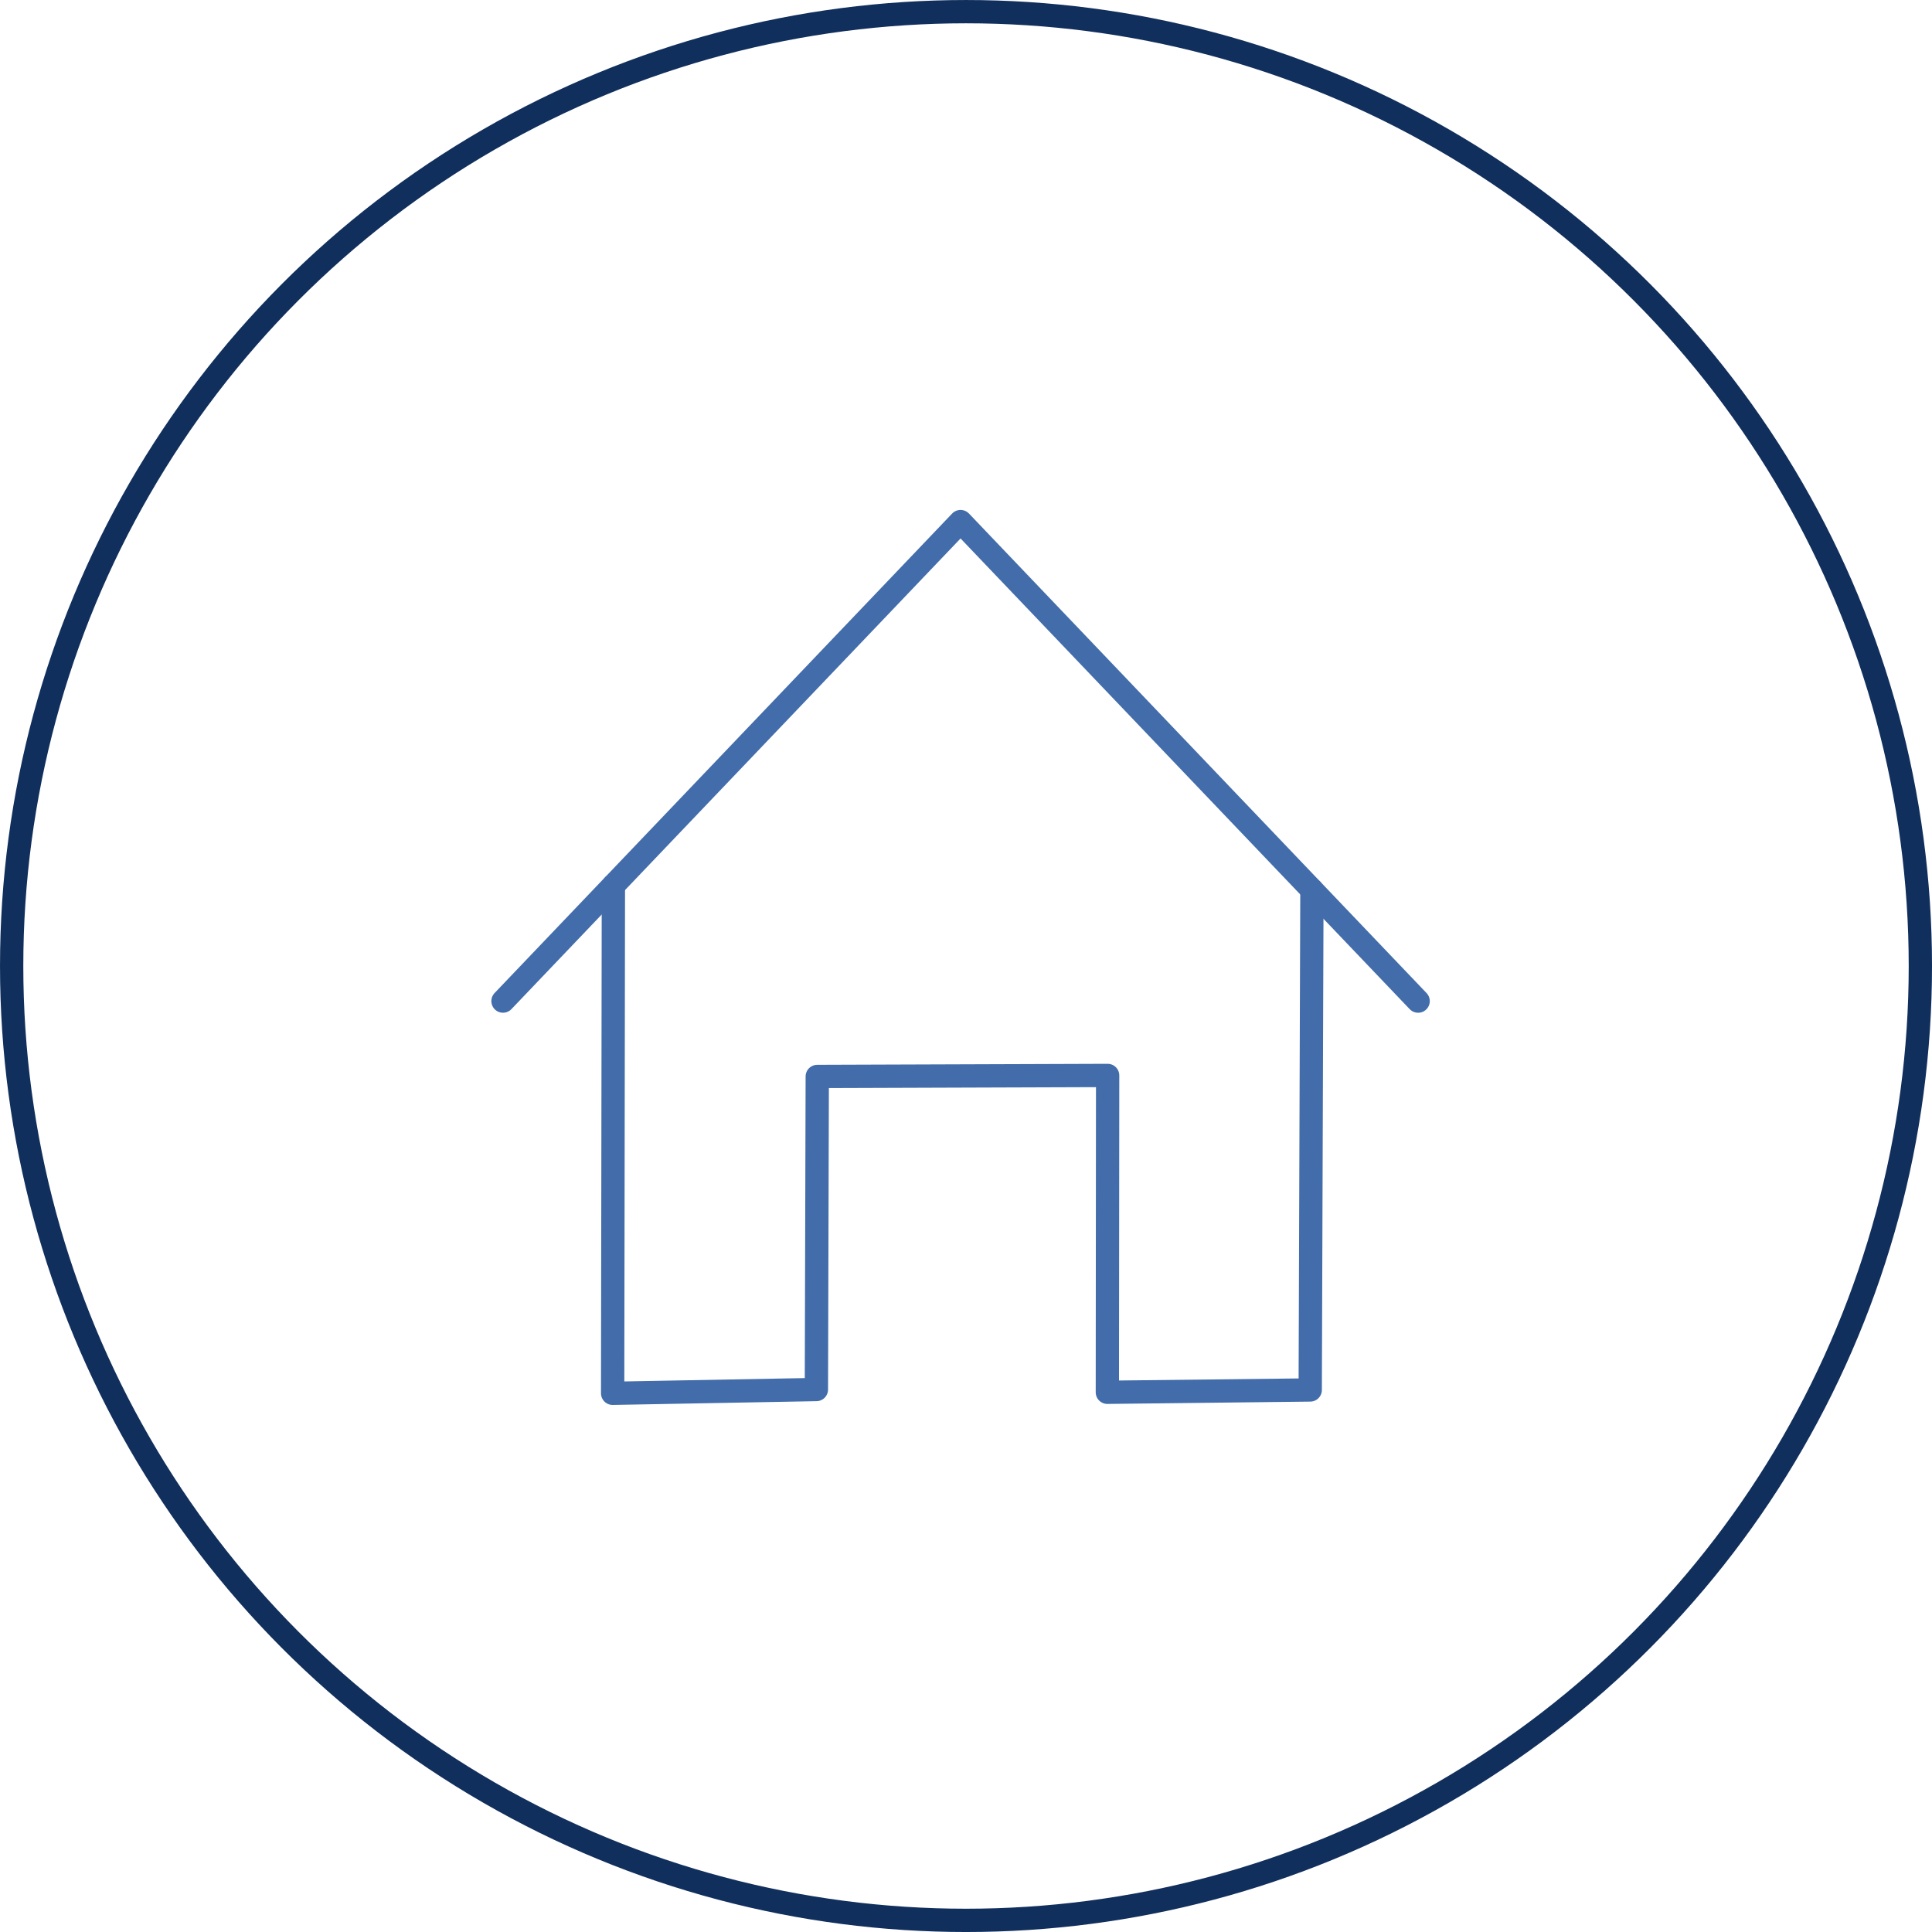 <?xml version="1.0" encoding="UTF-8"?> <!-- Creator: CorelDRAW 2020 (64-Bit) --> <svg xmlns="http://www.w3.org/2000/svg" xmlns:xlink="http://www.w3.org/1999/xlink" xmlns:xodm="http://www.corel.com/coreldraw/odm/2003" xml:space="preserve" width="58.514mm" height="58.514mm" style="shape-rendering:geometricPrecision; text-rendering:geometricPrecision; image-rendering:optimizeQuality; fill-rule:evenodd; clip-rule:evenodd" viewBox="0 0 803.71 803.71"> <defs> <style type="text/css"> <![CDATA[ .str0 {stroke:#112F5C;stroke-width:9.69;stroke-miterlimit:22.926} .str1 {stroke:#426CAA;stroke-width:9.69;stroke-linecap:round;stroke-linejoin:round;stroke-miterlimit:22.926} .fil0 {fill:none} ]]> </style> </defs> <g id="Слой_x0020_2">  <circle class="fil0 str0" cx="401.86" cy="401.86" r="397.01"></circle> </g> <g id="Слой_x0020_5">  <polyline class="fil0 str1" points="209.25,416.45 399.59,216.98 589.94,416.46 "></polyline> <polyline class="fil0 str1" points="255.17,368.33 254.86,579.61 339.62,578.04 339.98,447.81 460.78,447.39 460.66,579.19 545.05,578.22 545.76,370.16 "></polyline> </g> </svg> 